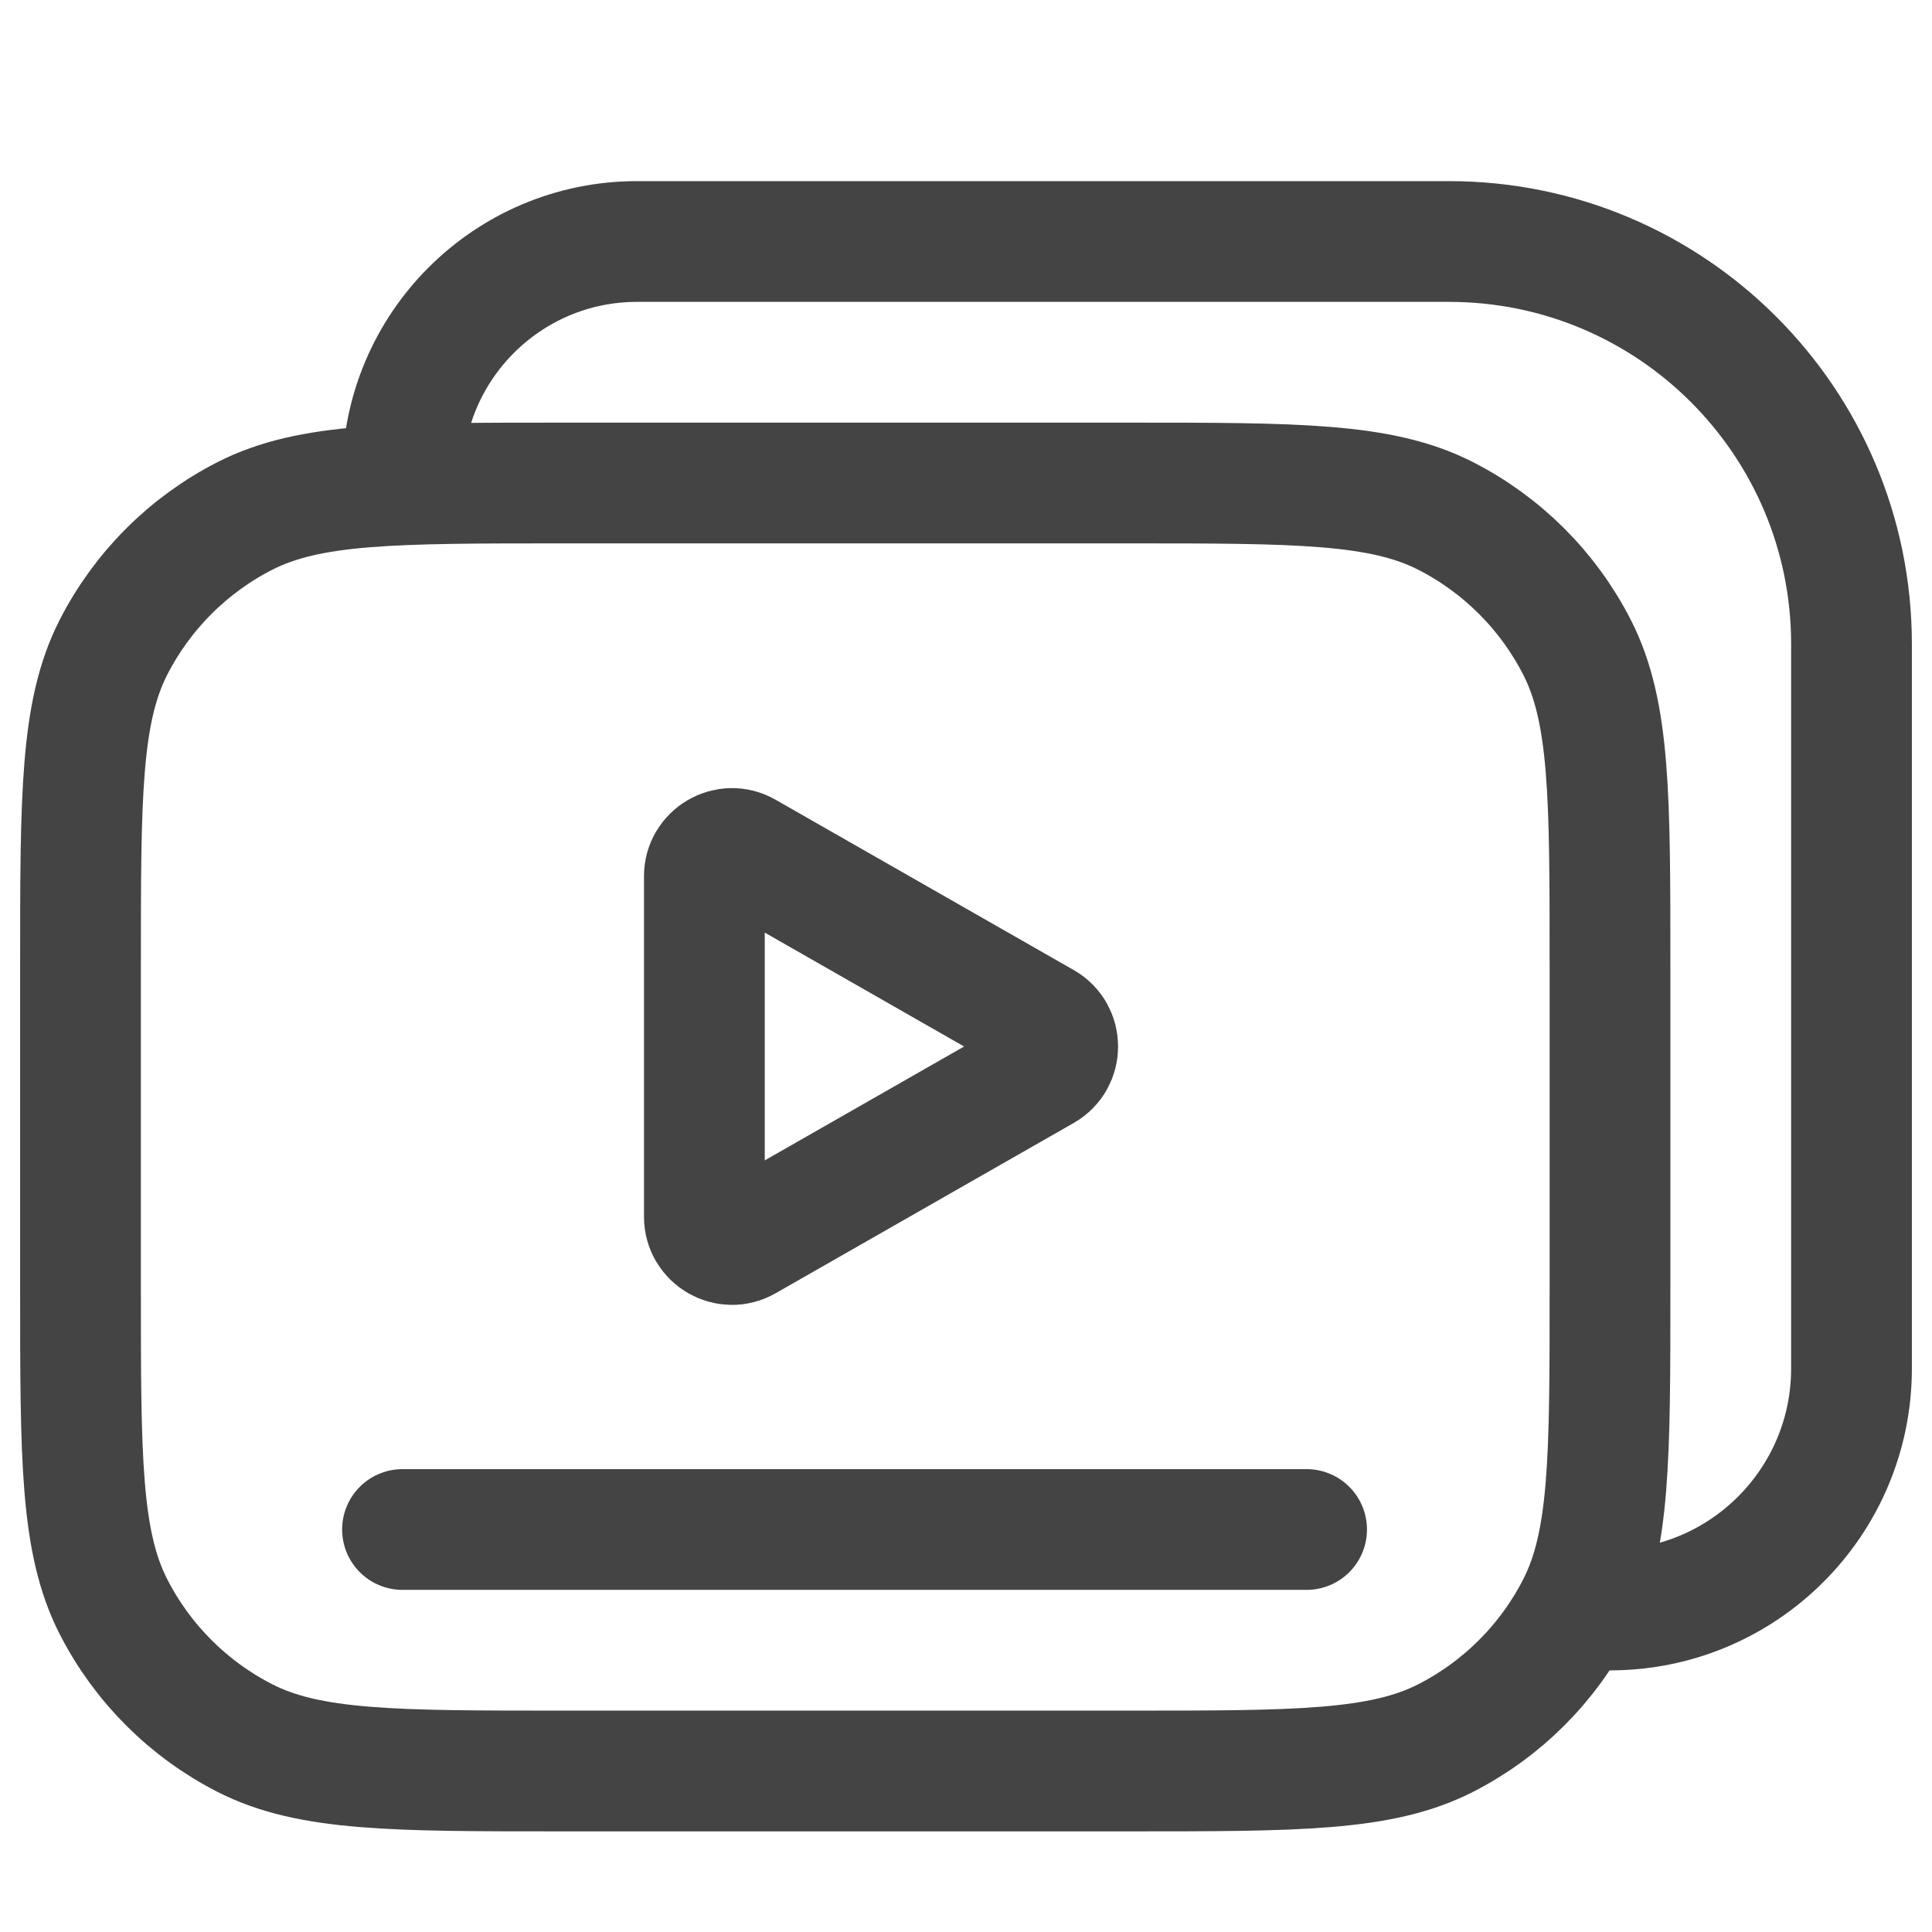 <svg width="24" height="24" viewBox="0 0 24 24" fill="none" xmlns="http://www.w3.org/2000/svg">
<path d="M20 16.01V11.99C20 9.893 20 8.845 19.592 8.044C19.233 7.34 18.66 6.767 17.956 6.408C17.155 6 16.107 6 14.01 6H10.5H6.99C4.893 6 3.845 6 3.044 6.408C2.34 6.767 1.767 7.34 1.408 8.044C1 8.845 1 9.893 1 11.99V16.01C1 18.107 1 19.155 1.408 19.956C1.767 20.66 2.34 21.233 3.044 21.592C3.845 22 4.893 22 6.99 22H10.5H14.01C16.107 22 17.155 22 17.956 21.592C18.66 21.233 19.233 20.66 19.592 19.956C20 19.155 20 18.107 20 16.01Z" stroke="#444444" stroke-width="1.5" stroke-linecap="round"/>
<path d="M8.75 10.884C8.75 10.62 9.035 10.455 9.263 10.586L12.967 12.702C13.197 12.834 13.197 13.166 12.967 13.298L9.263 15.414C9.035 15.545 8.75 15.38 8.75 15.116V10.884Z" stroke="#444444" stroke-width="1.5"/>
<path d="M5 5.914V5.914C5 4.305 6.305 3 7.914 3H18C20.761 3 23 5.239 23 8V17C23 18.657 21.657 20 20 20H19.353" stroke="#444444" stroke-width="1.5"/>
<path d="M5 19H16.231" stroke="#444444" stroke-width="1.5" stroke-linecap="round"/>
</svg>
